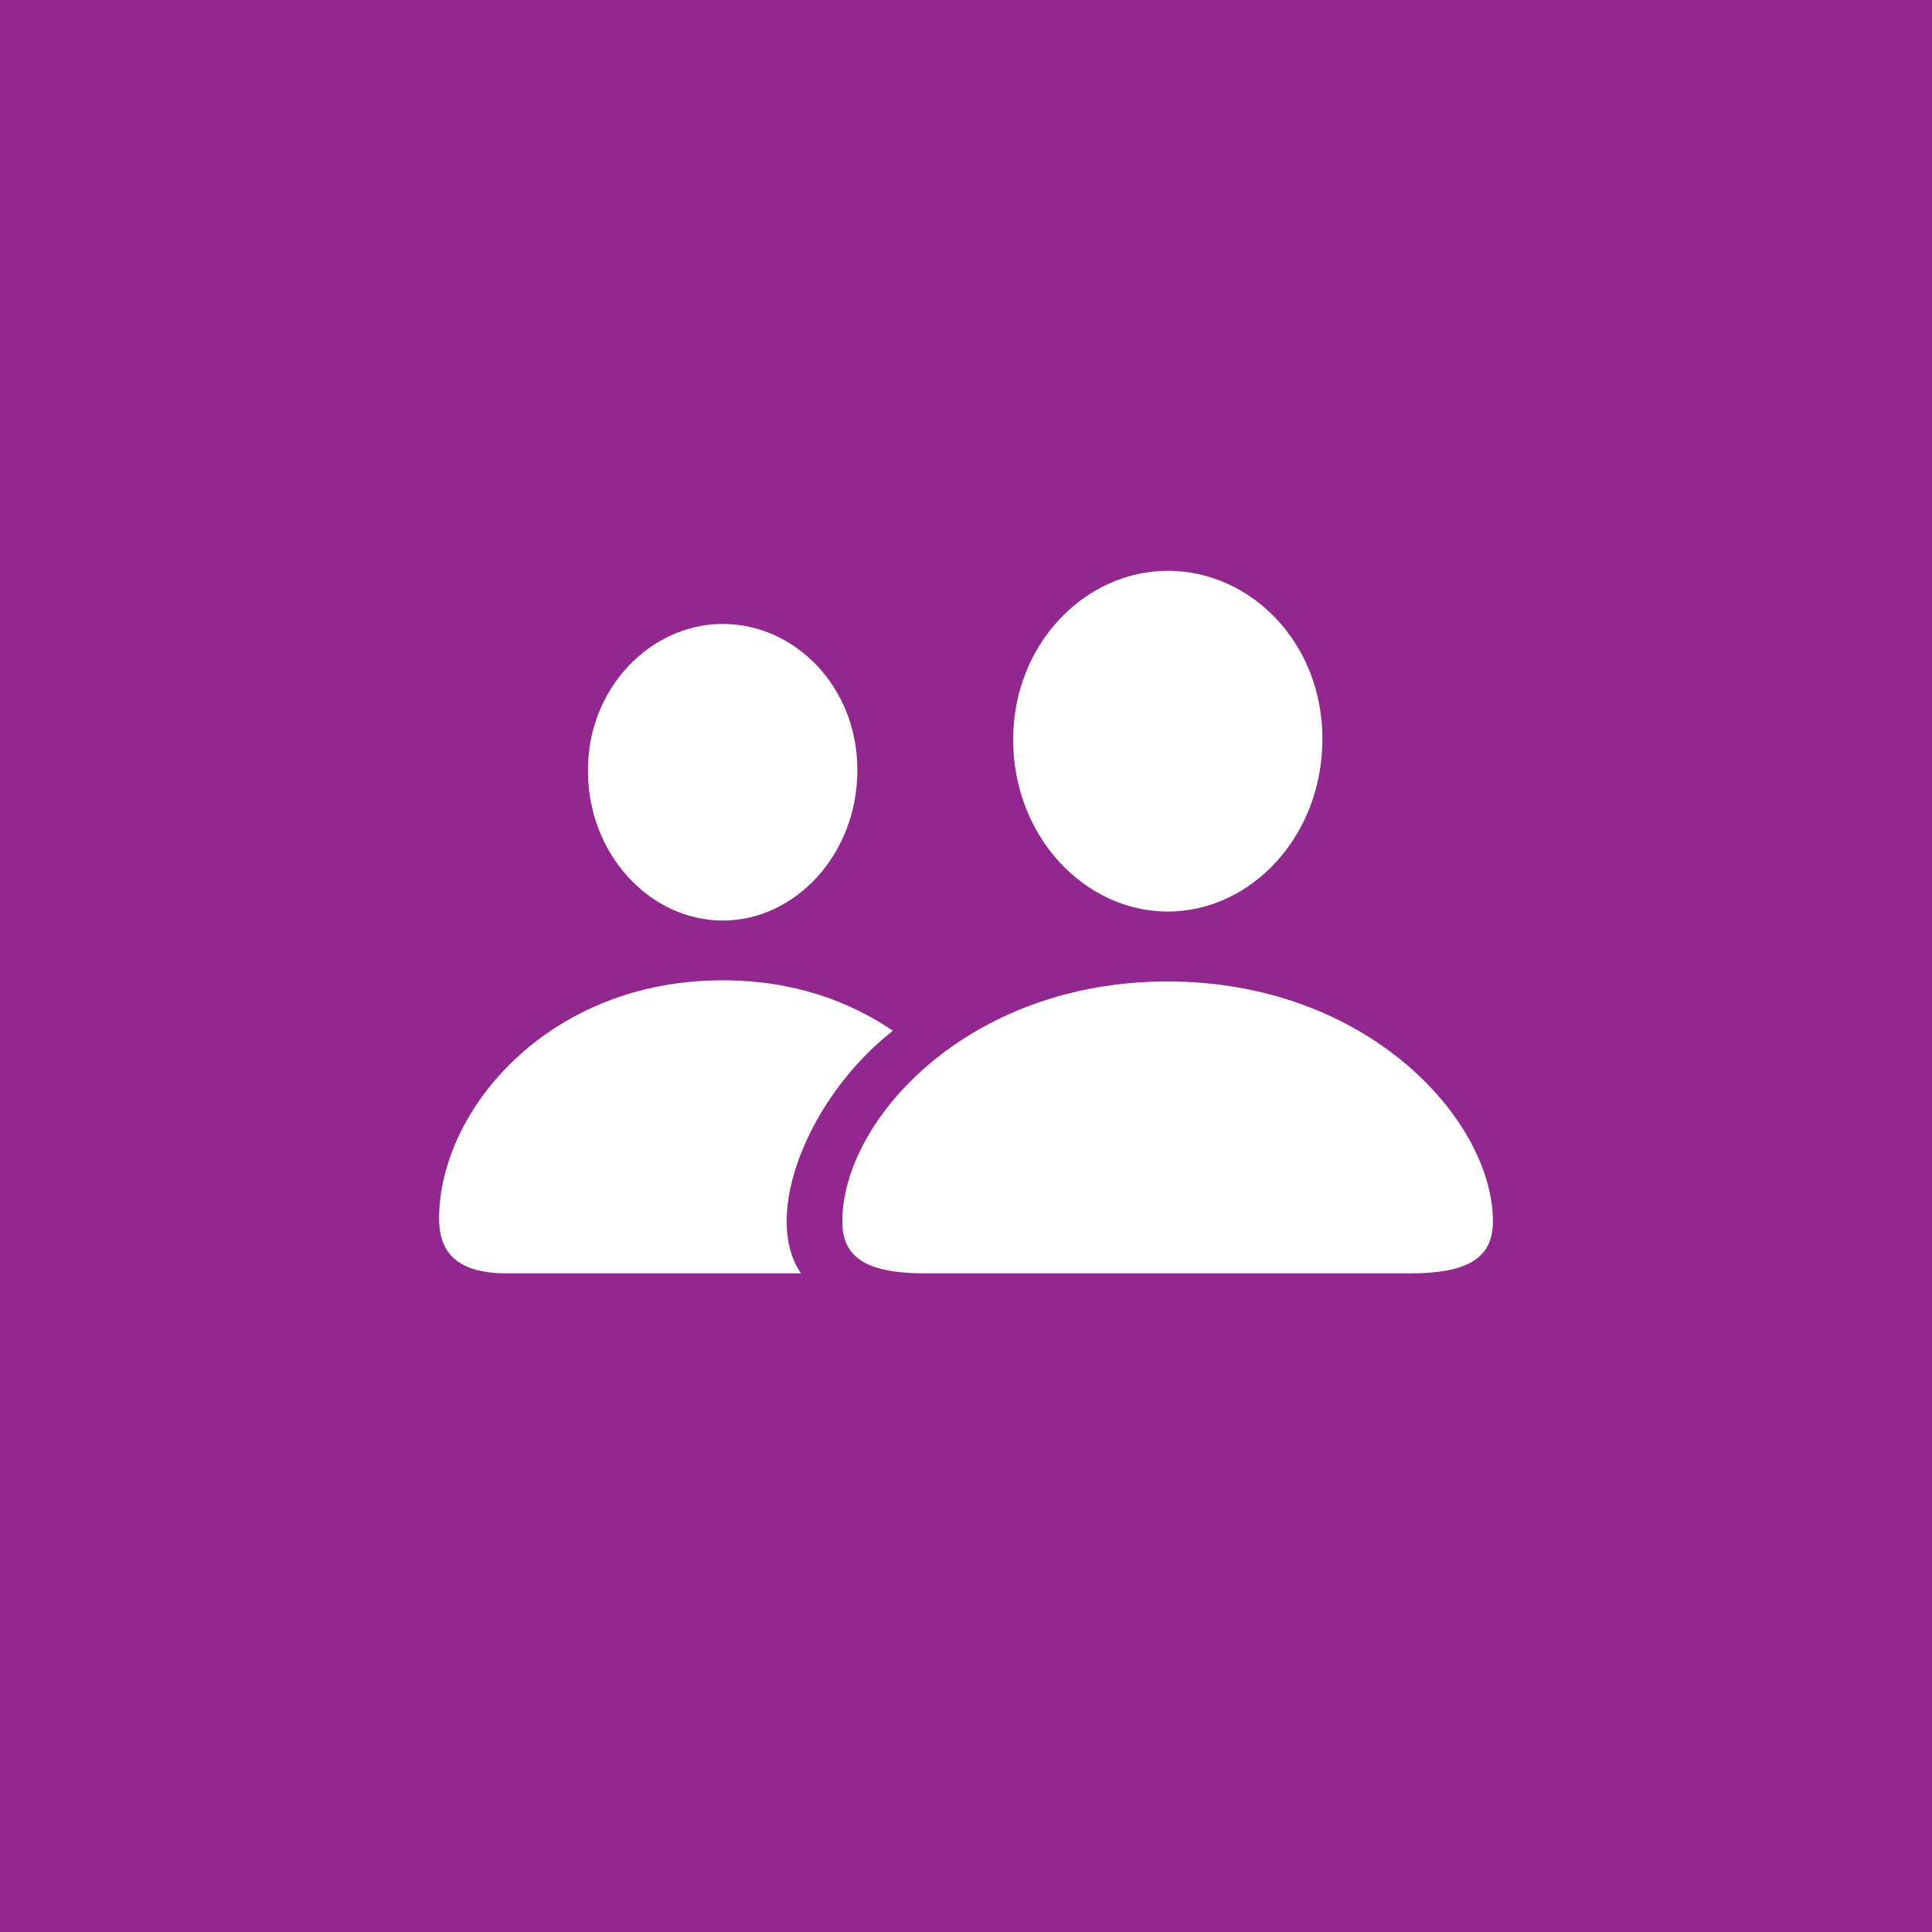 <?xml version="1.0" encoding="UTF-8"?> <svg xmlns="http://www.w3.org/2000/svg" width="44" height="44" viewBox="0 0 44 44" fill="none"><rect width="44" height="44" fill="#92278F"></rect><g clip-path="url(#clip0_59_1104)"><path d="M26.596 20.76C28.489 20.76 30.117 19.051 30.117 16.826C30.117 14.628 28.48 13 26.596 13C24.712 13 23.074 14.664 23.074 16.844C23.074 19.051 24.703 20.76 26.596 20.76ZM16.462 20.965C18.1 20.965 19.526 19.469 19.526 17.538C19.526 15.625 18.091 14.21 16.462 14.21C14.825 14.21 13.381 15.661 13.39 17.556C13.39 19.469 14.816 20.965 16.462 20.965M11.55 29H18.241C17.325 27.656 18.443 24.951 20.336 23.474C19.359 22.816 18.1 22.326 16.453 22.326C12.483 22.326 10 25.288 10 27.754C10 28.555 10.44 29 11.55 29ZM21.058 29H32.125C33.507 29 34 28.599 34 27.816C34 25.52 31.156 22.352 26.587 22.352C22.027 22.352 19.183 25.52 19.183 27.817C19.183 28.599 19.675 29 21.058 29Z" fill="white"></path></g><defs><clipPath id="clip0_59_1104"><rect width="24" height="24" fill="white" transform="translate(10 10)"></rect></clipPath></defs></svg> 